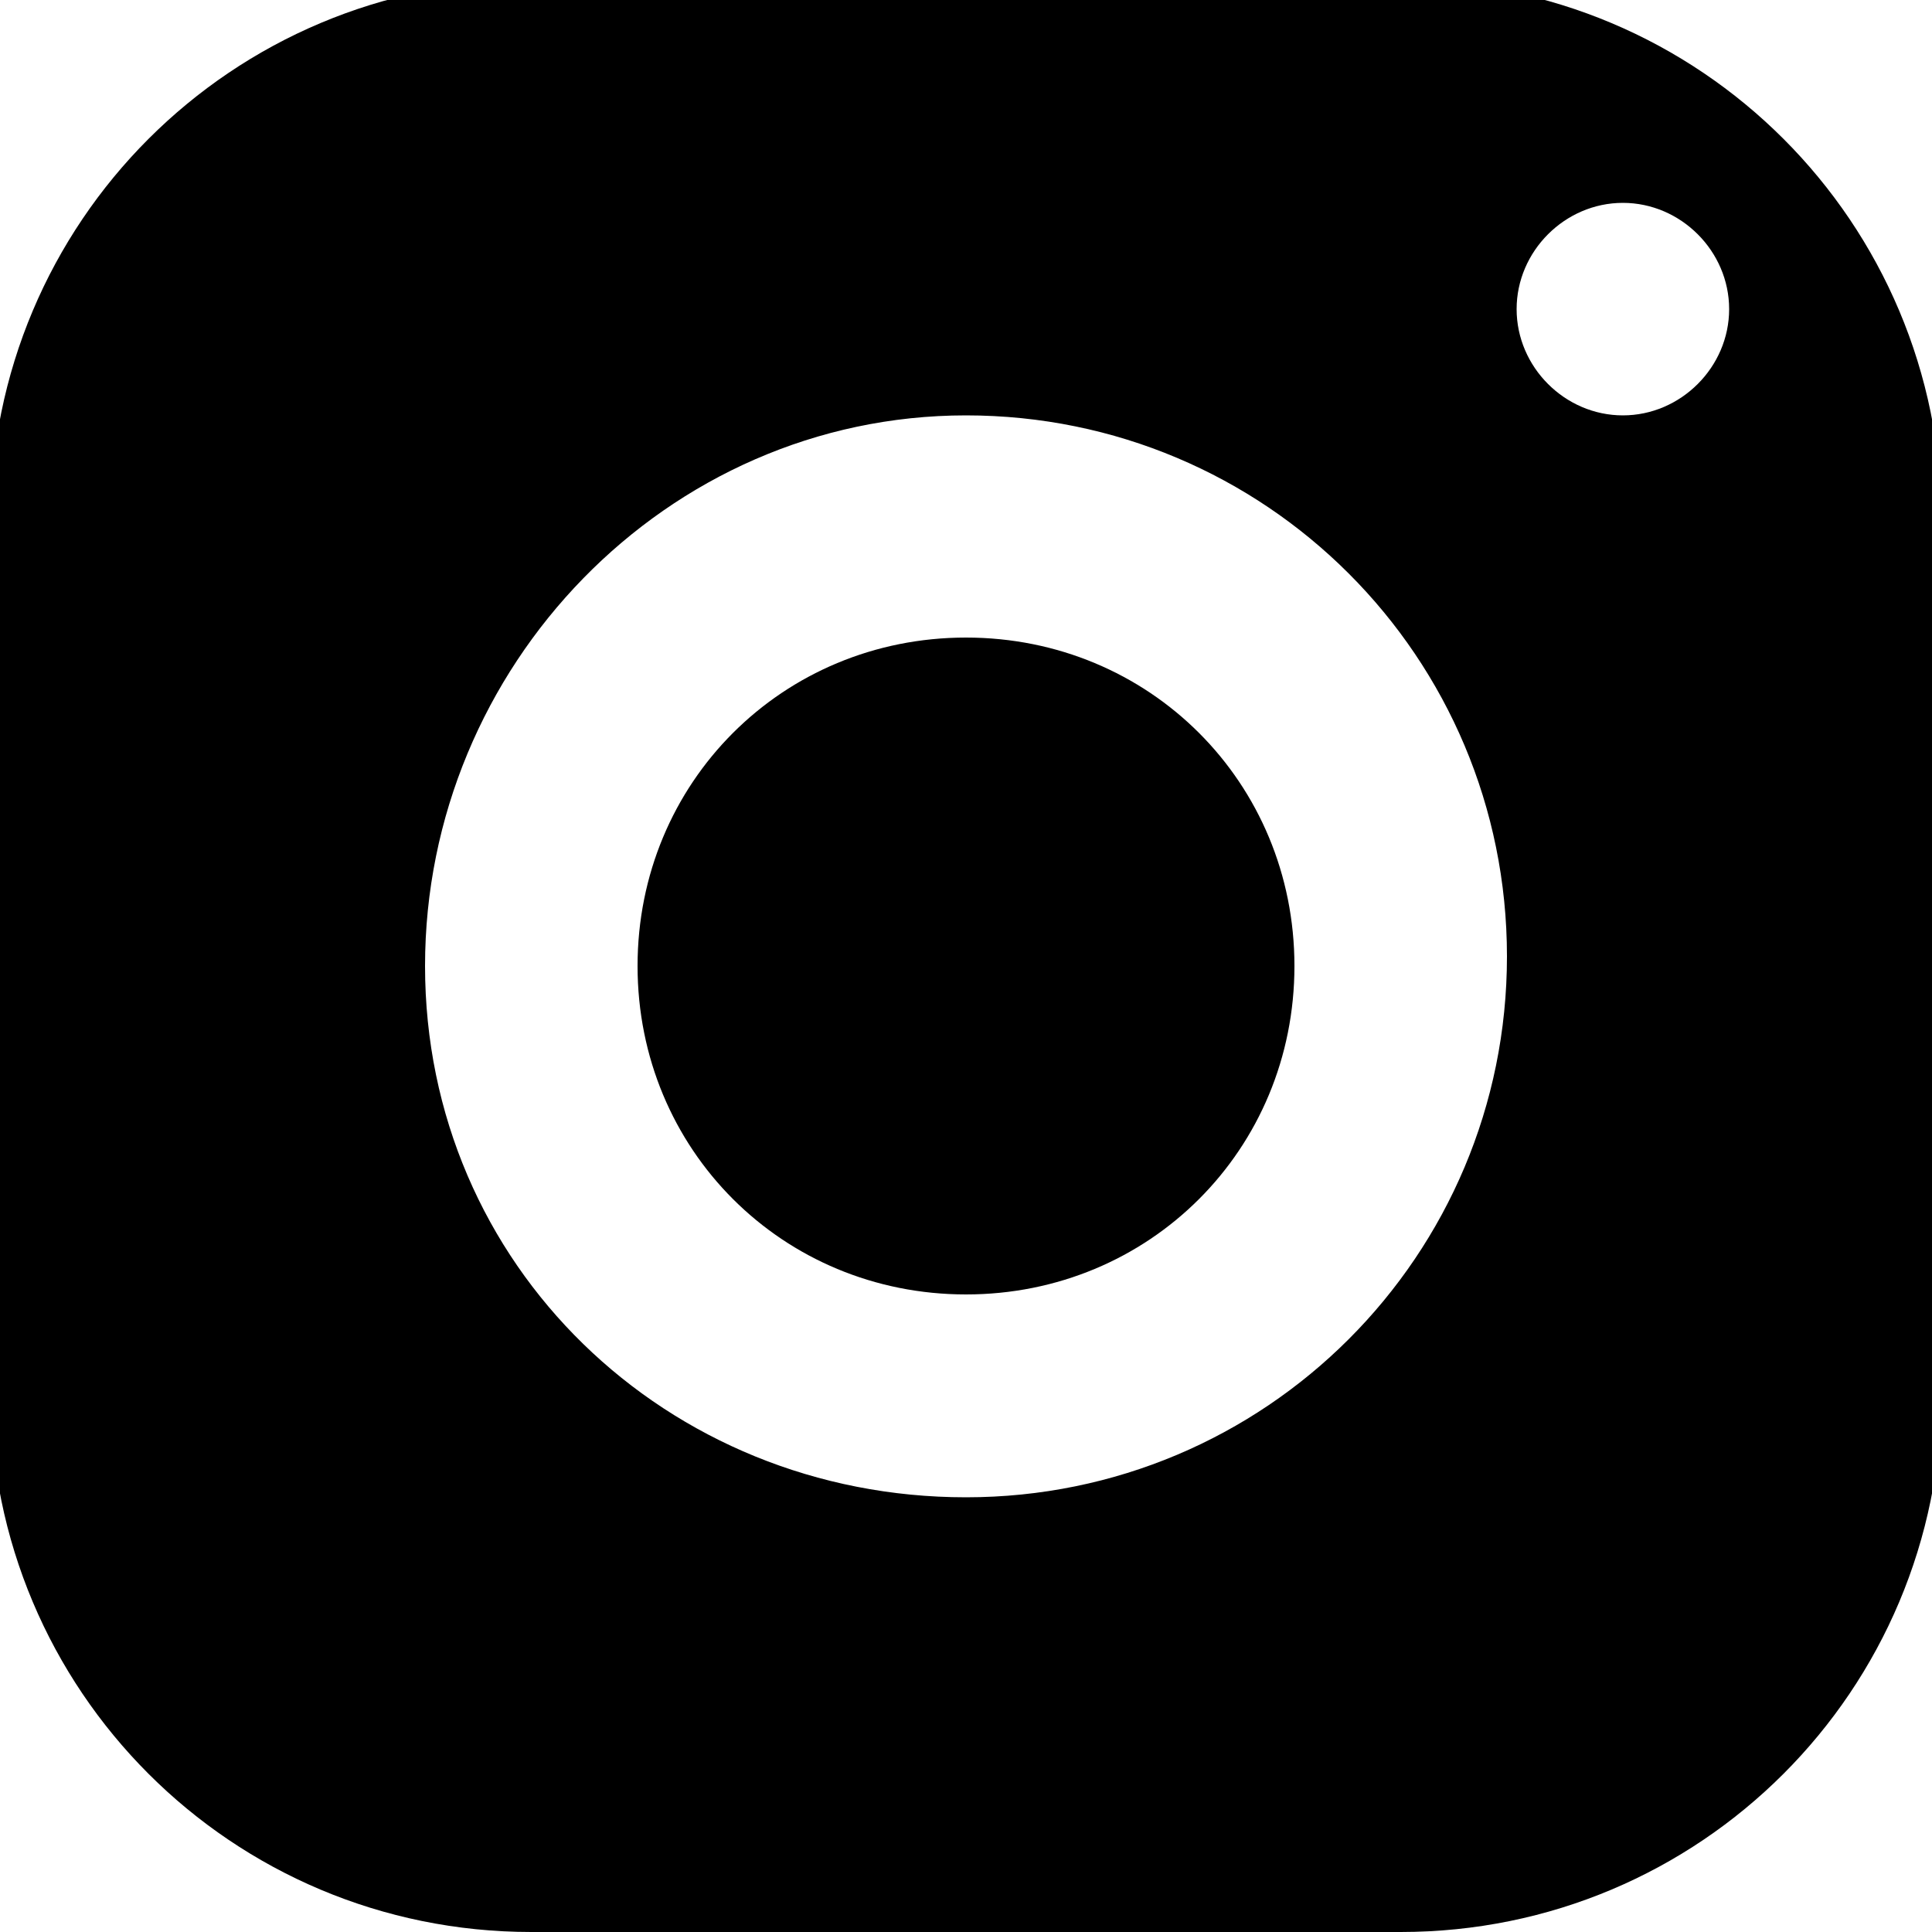 <?xml version="1.0" encoding="utf-8"?>
<!-- Generator: Adobe Illustrator 27.7.0, SVG Export Plug-In . SVG Version: 6.00 Build 0)  -->
<svg version="1.1" id="圖層_1" xmlns="http://www.w3.org/2000/svg" xmlns:xlink="http://www.w3.org/1999/xlink" x="0px" y="0px"
	 viewBox="0 0 20 20" style="enable-background:new 0 0 20 20;" xml:space="preserve">
<style type="text/css">
	.st0{fill:none;}
</style>
<rect class="st0" width="20" height="20"/>
<g id="组_10">
	<path id="路径_11" d="M5.5-0.2c-3.1,0-5.6,2.5-5.6,5.6v9c0,3.1,2.5,5.6,5.6,5.6h9c3.1,0,5.6-2.5,5.6-5.6v-9
		c0-3.1-2.5-5.6-5.6-5.6H5.5z M16.8,2.1c0.6,0,1.1,0.5,1.1,1.1s-0.5,1.1-1.1,1.1c-0.6,0-1.1-0.5-1.1-1.1C15.7,2.6,16.2,2.1,16.8,2.1
		 M10,4.3c3.1,0,5.6,2.5,5.6,5.6s-2.5,5.6-5.6,5.6S4.4,13.1,4.4,10C4.4,6.9,6.9,4.3,10,4.3 M10,6.6c-1.9,0-3.4,1.5-3.4,3.4
		s1.5,3.4,3.4,3.4s3.4-1.5,3.4-3.4l0,0C13.4,8.1,11.9,6.6,10,6.6"/>
</g>
</svg>
